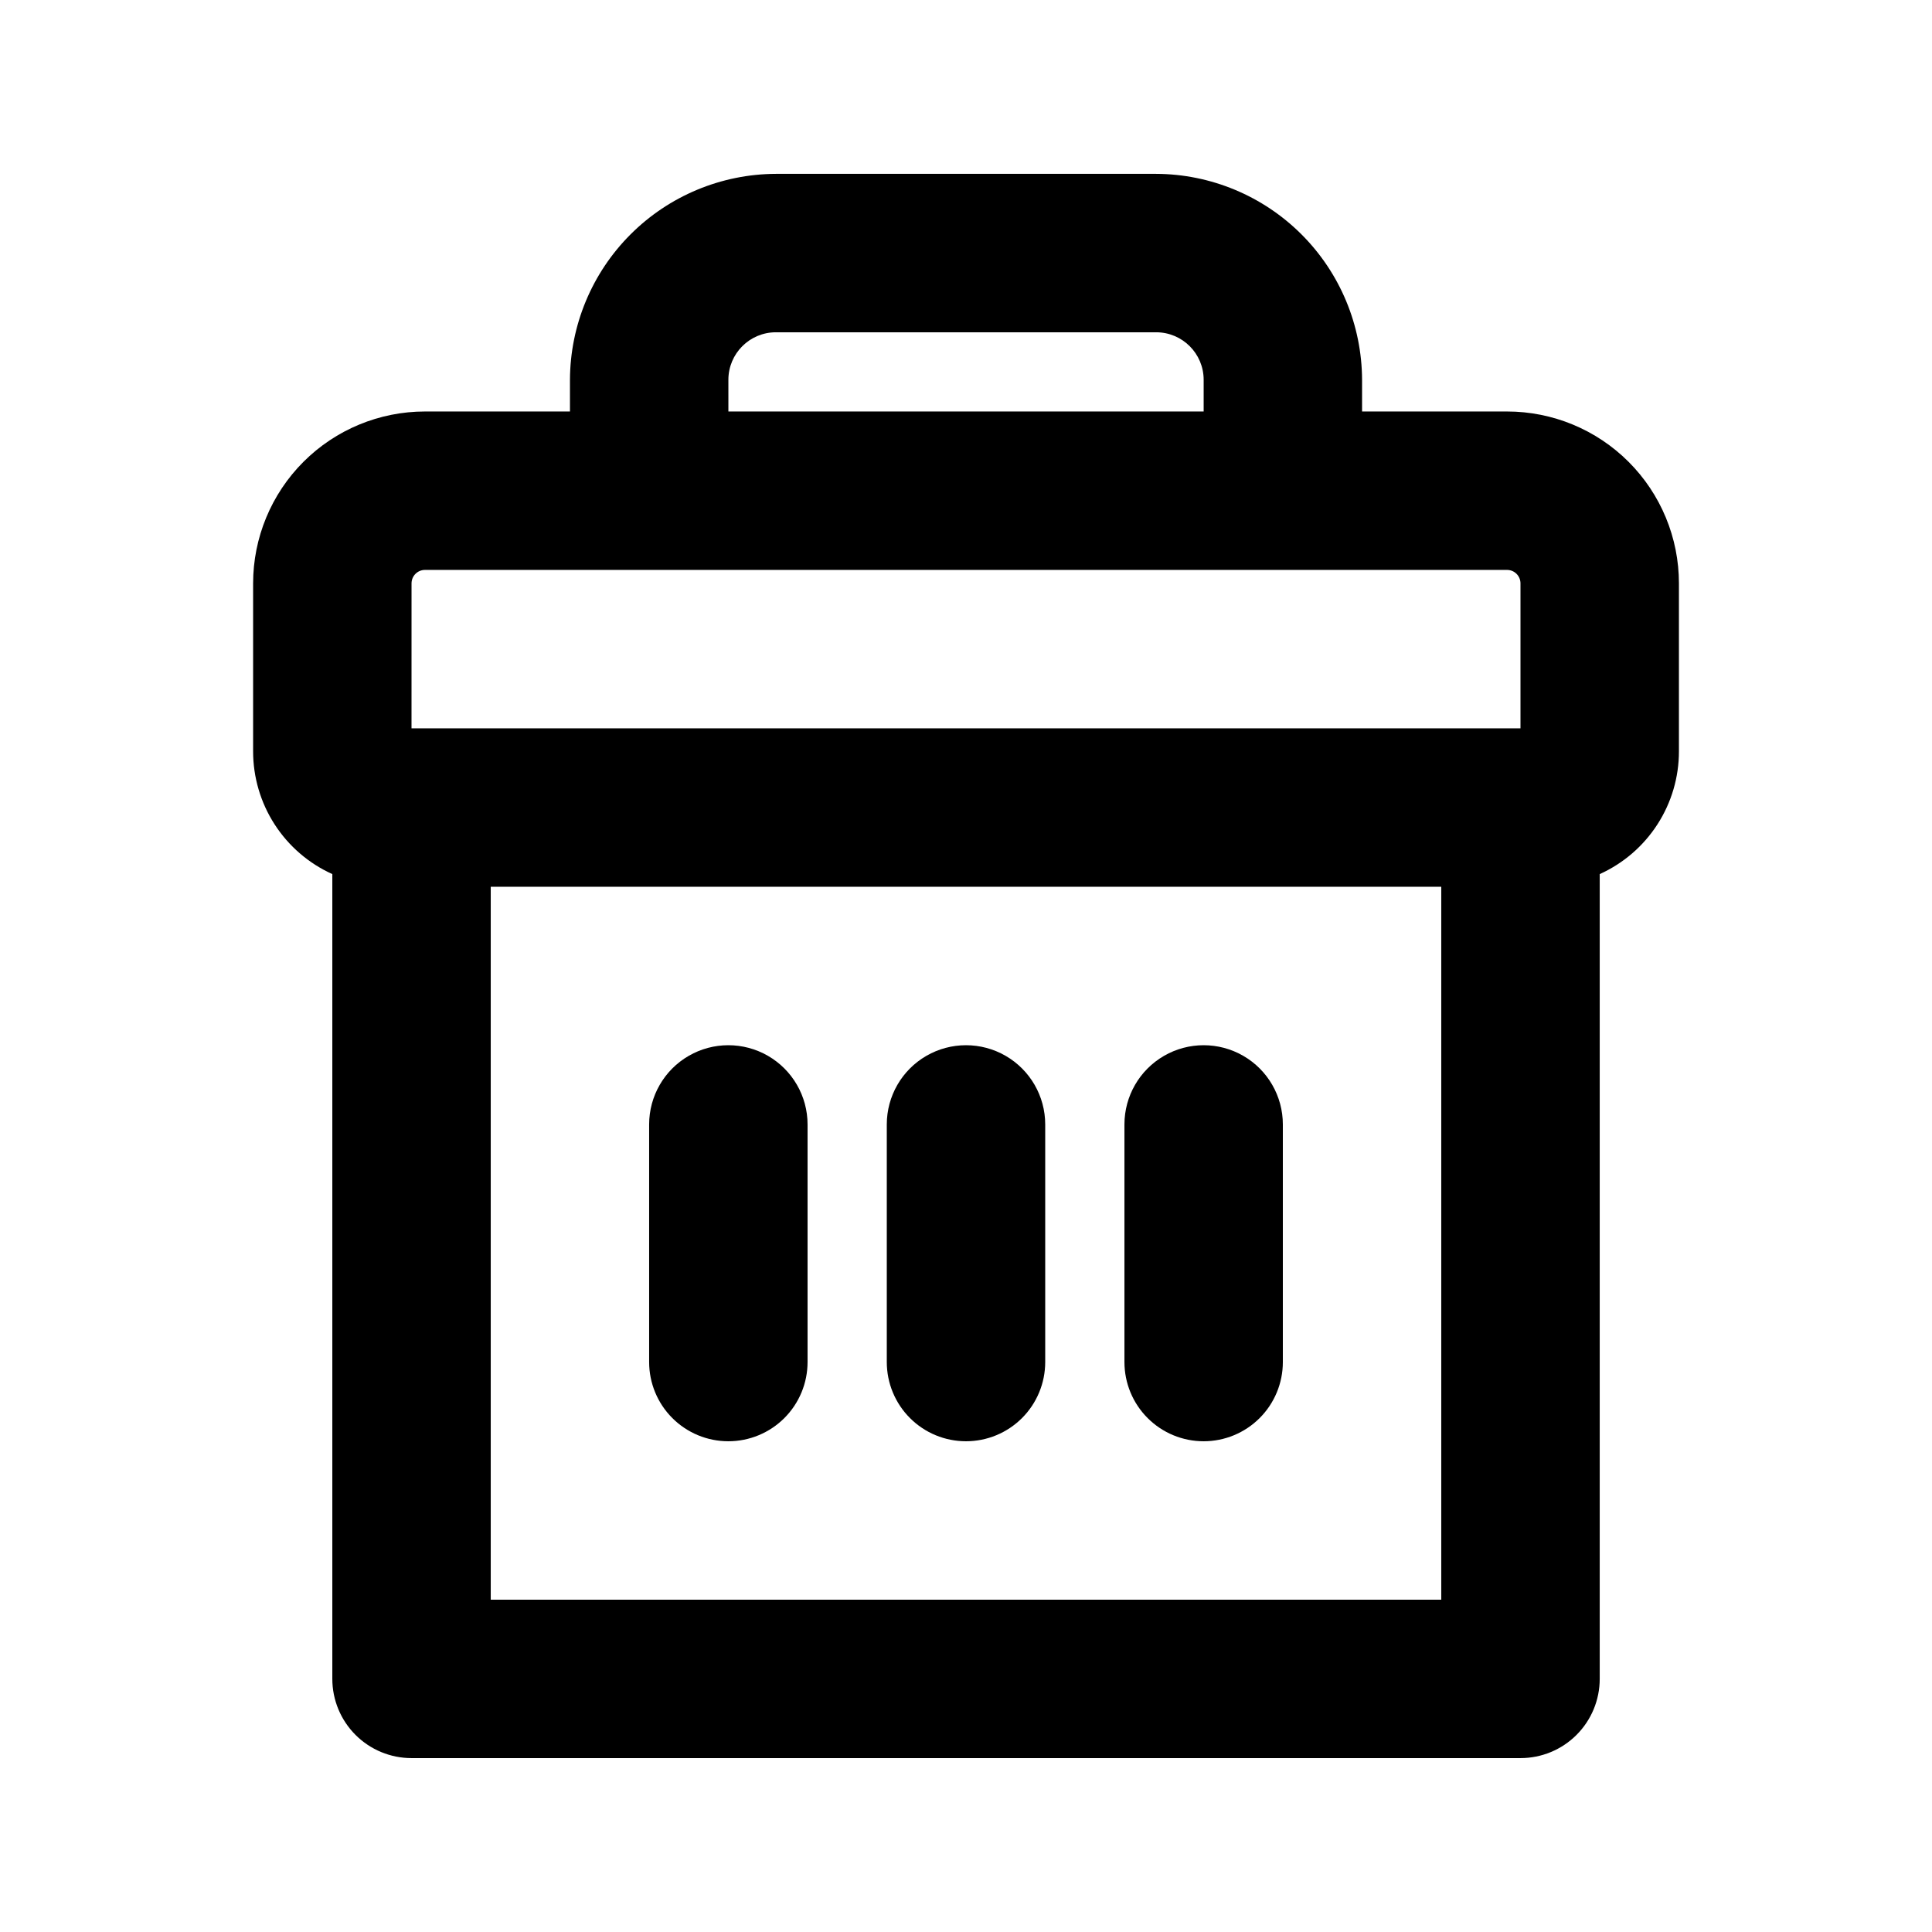 <?xml version="1.0" encoding="UTF-8"?>
<!-- Uploaded to: ICON Repo, www.svgrepo.com, Generator: ICON Repo Mixer Tools -->
<svg fill="#000000" width="800px" height="800px" version="1.1" viewBox="144 144 512 512" xmlns="http://www.w3.org/2000/svg">
 <g>
  <path d="m543.38 253.05h-38.418v-8.398c-0.055-14.457-5.82-28.309-16.047-38.531-10.223-10.223-24.074-15.992-38.531-16.047h-100.76c-14.457 0.055-28.309 5.824-38.531 16.047-10.223 10.223-15.992 24.074-16.047 38.531v8.398h-38.418c-12.078 0-23.668 4.797-32.211 13.34-8.539 8.543-13.34 20.133-13.34 32.211v44.504c-0.004 6.867 1.977 13.594 5.699 19.363 3.723 5.773 9.035 10.348 15.293 13.176v213.28c0 5.57 2.211 10.906 6.148 14.844s9.277 6.148 14.844 6.148h293.89c5.57 0 10.91-2.211 14.844-6.148 3.938-3.938 6.148-9.273 6.148-14.844v-213.28c6.262-2.828 11.57-7.402 15.293-13.176 3.727-5.769 5.703-12.496 5.699-19.363v-44.504c0-12.078-4.797-23.668-13.34-32.211-8.543-8.543-20.129-13.34-32.211-13.34zm-206.35-8.398c0-6.957 5.637-12.594 12.594-12.594h100.76c6.957 0 12.598 5.637 12.598 12.594v8.398h-125.95zm-83.969 53.949c0-1.969 1.598-3.566 3.566-3.566h286.75c0.945 0 1.852 0.375 2.523 1.043 0.668 0.672 1.043 1.578 1.043 2.523v38.418h-293.89zm272.89 269.33h-251.9v-188.93h251.9z"/>
  <path d="m400 525.95c5.566 0 10.906-2.211 14.844-6.148 3.934-3.934 6.148-9.273 6.148-14.844v-62.973c0-7.5-4.004-14.43-10.496-18.18-6.496-3.75-14.5-3.75-20.992 0-6.496 3.75-10.496 10.68-10.496 18.18v62.977-0.004c0 5.57 2.211 10.91 6.148 14.844 3.934 3.938 9.273 6.148 14.844 6.148z"/>
  <path d="m337.02 525.95c5.566 0 10.906-2.211 14.844-6.148 3.934-3.934 6.148-9.273 6.148-14.844v-62.973c0-7.5-4.004-14.43-10.496-18.18-6.496-3.75-14.5-3.75-20.992 0-6.496 3.75-10.496 10.68-10.496 18.18v62.977-0.004c0 5.57 2.211 10.91 6.148 14.844 3.938 3.938 9.273 6.148 14.844 6.148z"/>
  <path d="m462.98 525.95c5.566 0 10.906-2.211 14.84-6.148 3.938-3.934 6.148-9.273 6.148-14.844v-62.973c0-7.5-4-14.43-10.492-18.18-6.496-3.75-14.5-3.75-20.992 0-6.496 3.75-10.496 10.68-10.496 18.18v62.977-0.004c0 5.57 2.211 10.91 6.148 14.844 3.934 3.938 9.273 6.148 14.844 6.148z"/>
 </g>
</svg>
